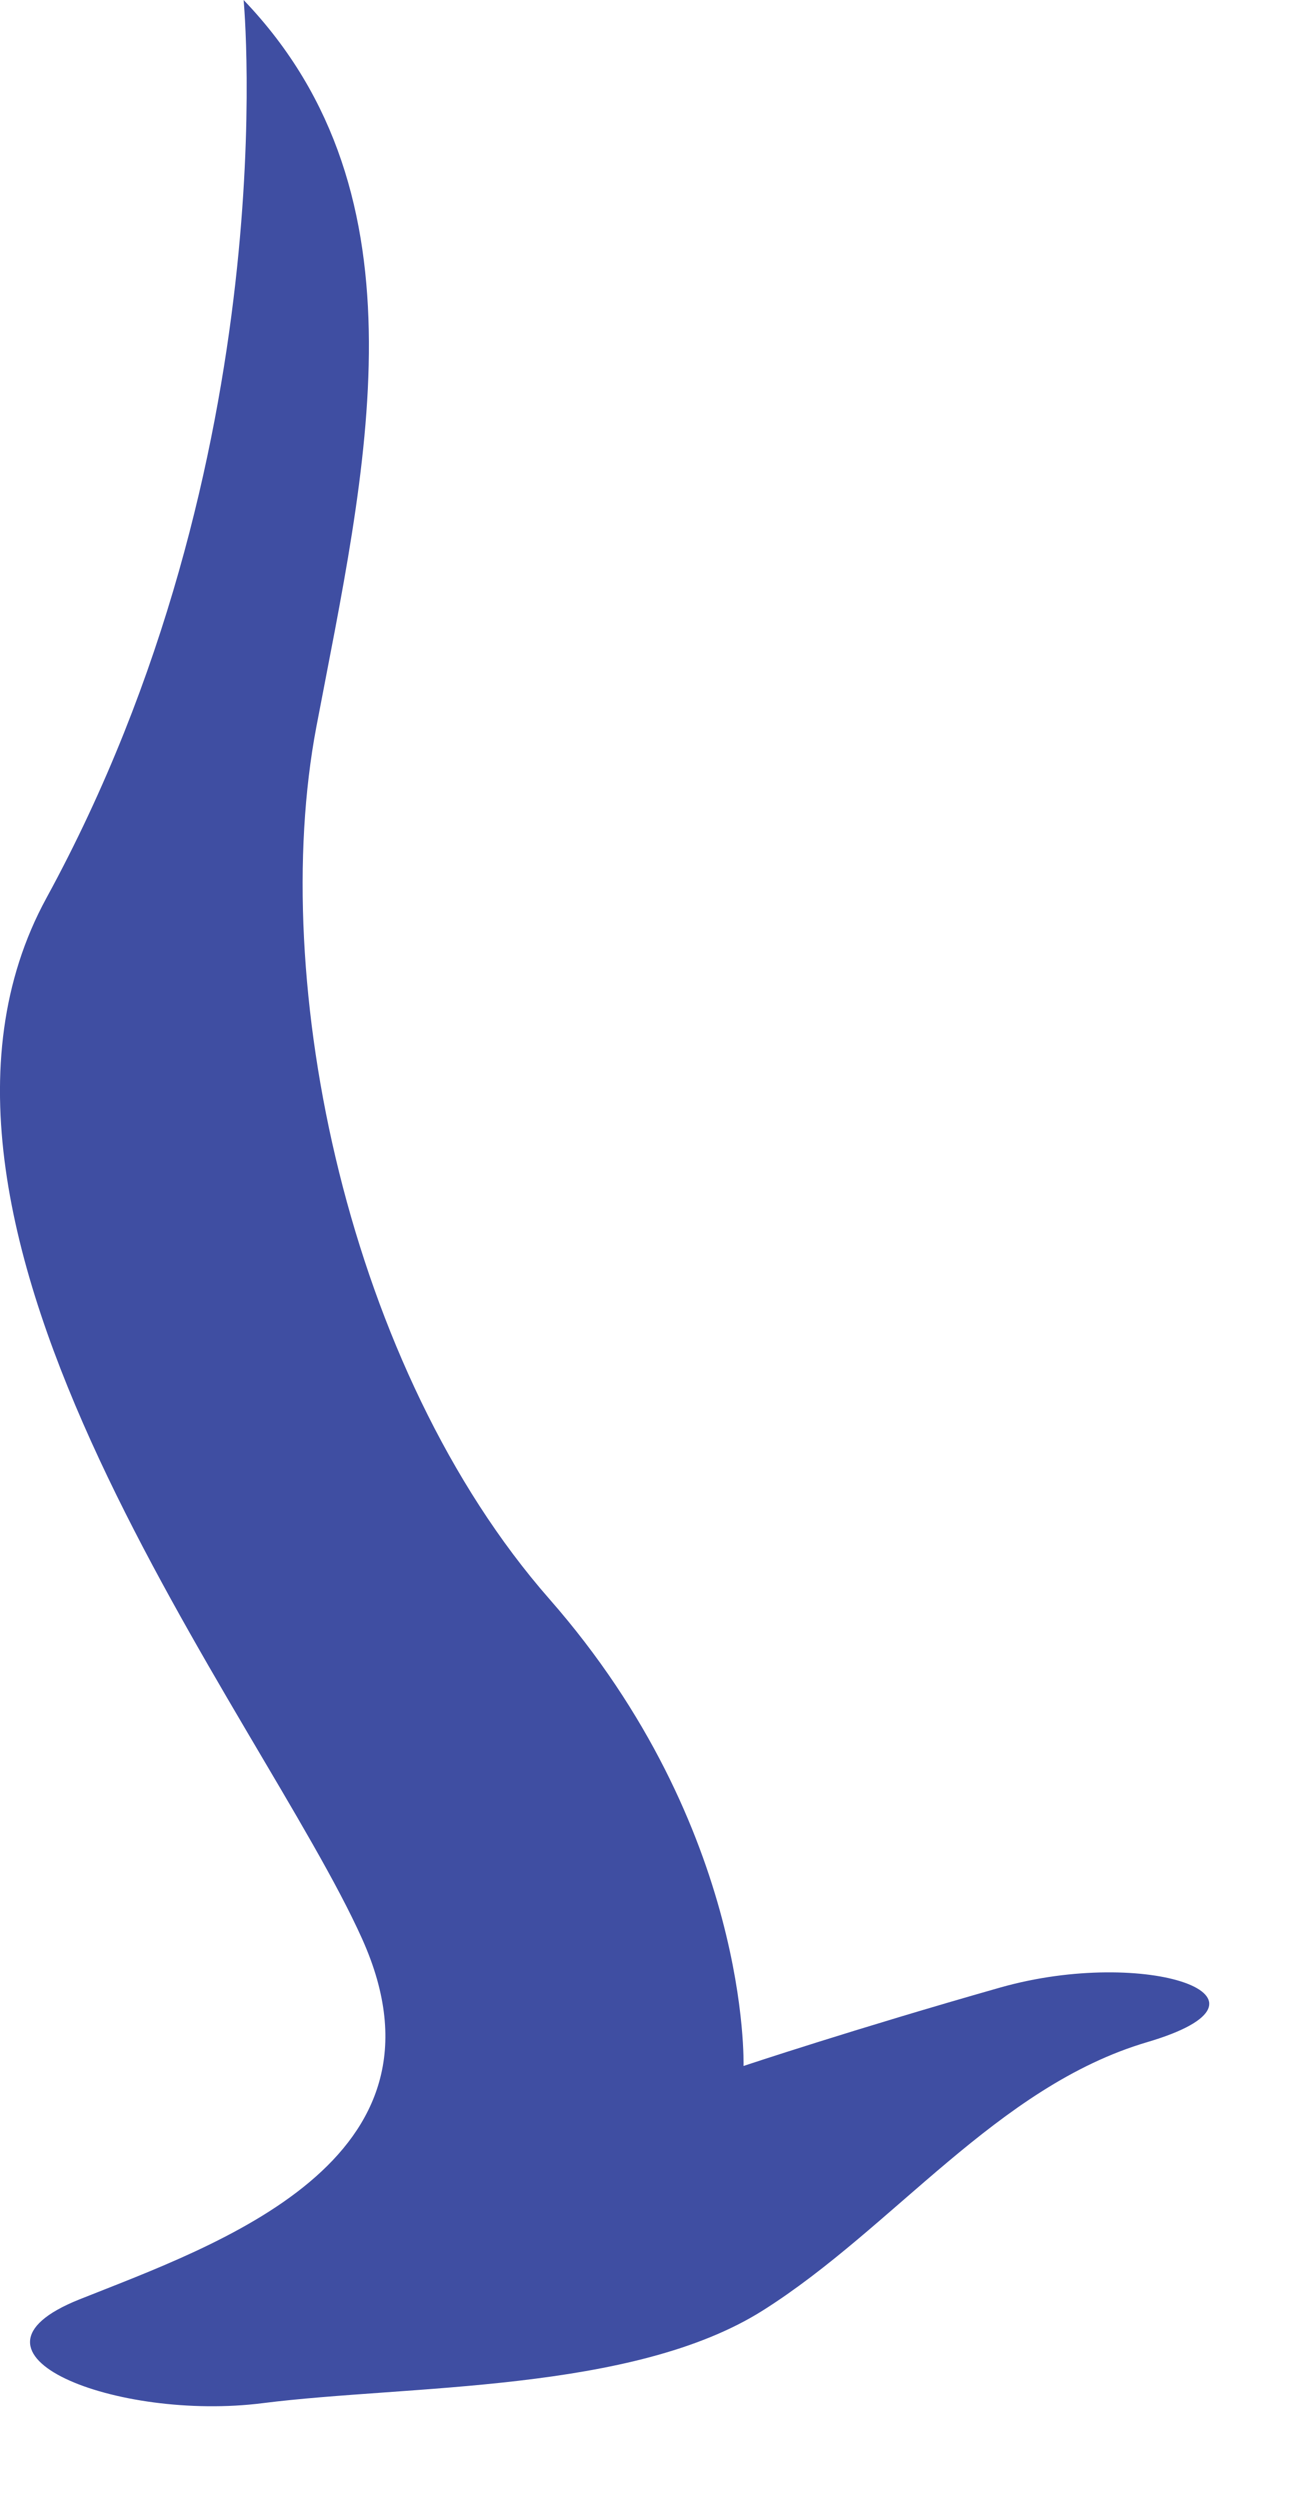 <?xml version="1.0" encoding="UTF-8"?> <svg xmlns="http://www.w3.org/2000/svg" width="13" height="25" viewBox="0 0 13 25" fill="none"> <g clip-path="url(#clip0_320_51)"> <path d="M0.796 22.995C2.164 22.45 4.622 21.613 3.625 19.392C2.629 17.171 -1.342 12.289 0.465 8.98C2.874 4.568 2.438 0 2.438 0C4.326 1.969 3.651 4.716 3.166 7.269C2.682 9.822 3.481 13.691 5.498 15.991C7.515 18.29 7.441 20.661 7.441 20.661C7.441 20.661 8.554 20.29 10.012 19.876C11.471 19.463 12.983 19.98 11.48 20.423C9.978 20.866 8.943 22.28 7.636 23.105C6.33 23.93 4.083 23.849 2.63 24.033C1.177 24.218 -0.573 23.541 0.796 22.995Z" fill="#3F4EA2"></path> </g> <defs> <clipPath id="clip0_320_51"> <rect width="13" height="25" fill="white"></rect> </clipPath> </defs> </svg> 